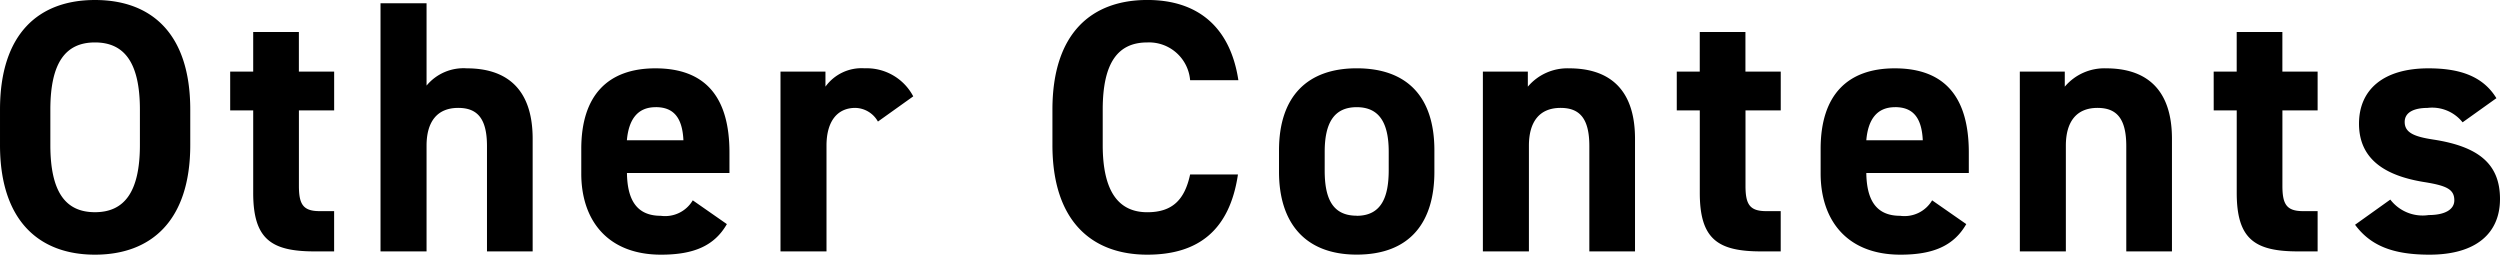 <svg xmlns="http://www.w3.org/2000/svg" width="152.922" height="15.576" viewBox="0 0 152.922 15.576"><path d="M12.672-6.512V-8.668c0-4.686-2.4-6.71-5.83-6.71-3.41,0-5.808,2.024-5.808,6.71v2.156C1.034-1.87,3.432.2,6.842.2,10.274.2,12.672-1.87,12.672-6.512ZM4.114-8.668c0-2.9.946-4.114,2.728-4.114s2.75,1.21,2.75,4.114v2.156c0,2.9-.968,4.114-2.75,4.114S4.114-3.608,4.114-6.512Zm11,.044h1.408v5.038C16.522-.748,17.622,0,20.284,0h1.188V-2.464h-.9c-1.034,0-1.254-.462-1.254-1.562v-4.6h2.156V-11H19.316v-2.42H16.522V-11H15.114ZM24.31,0h2.816V-6.468c0-1.452.638-2.31,1.936-2.31,1.144,0,1.76.616,1.76,2.332V0h2.794V-6.886c0-3.256-1.8-4.312-4.026-4.312a2.933,2.933,0,0,0-2.464,1.056V-15.18H24.31Zm19.1-3.124a1.962,1.962,0,0,1-1.958.946c-1.562,0-2.046-1.1-2.068-2.618h6.27V-6.05c0-3.344-1.43-5.148-4.532-5.148-2.86,0-4.532,1.606-4.532,4.928v1.5C36.586-1.936,38.17.2,41.47.2c1.98,0,3.256-.528,4.026-1.87Zm-2.266-5.7c1.056,0,1.628.594,1.694,2.024H39.38C39.49-8.052,40.018-8.822,41.14-8.822Zm15.752-.66a3.217,3.217,0,0,0-2.97-1.716,2.725,2.725,0,0,0-2.4,1.122V-11h-2.75V0H51.59V-6.468c0-1.54.7-2.31,1.76-2.31a1.624,1.624,0,0,1,1.386.836Zm19.888-.99c-.506-3.322-2.552-4.906-5.566-4.906-3.41,0-5.808,2.024-5.808,6.71v2.156C65.406-1.87,67.8.2,71.214.2c3.124,0,5.038-1.5,5.544-4.906H73.832c-.33,1.54-1.078,2.31-2.618,2.31-1.782,0-2.728-1.3-2.728-4.114V-8.668c0-2.9.946-4.114,2.728-4.114a2.521,2.521,0,0,1,2.618,2.31Zm11.99,4.29c0-3.3-1.694-5.016-4.752-5.016-3.014,0-4.752,1.716-4.752,5.016v1.32c0,3.08,1.562,5.06,4.752,5.06,3.322,0,4.752-2.046,4.752-5.06Zm-4.752,4c-1.562,0-1.958-1.188-1.958-2.772V-6.094c0-1.76.572-2.728,1.958-2.728s1.958.968,1.958,2.728V-4.95C85.976-3.366,85.558-2.178,84.018-2.178ZM91.74,0h2.816V-6.468c0-1.452.638-2.31,1.936-2.31,1.144,0,1.76.616,1.76,2.332V0h2.794V-6.886c0-3.256-1.8-4.312-4.026-4.312a3.167,3.167,0,0,0-2.53,1.122V-11H91.74ZM103.6-8.624h1.408v5.038c0,2.838,1.1,3.586,3.762,3.586h1.188V-2.464h-.9c-1.034,0-1.254-.462-1.254-1.562v-4.6h2.156V-11H107.8v-2.42h-2.794V-11H103.6Zm15.62,5.5a1.962,1.962,0,0,1-1.958.946c-1.562,0-2.046-1.1-2.068-2.618h6.27V-6.05c0-3.344-1.43-5.148-4.532-5.148-2.86,0-4.532,1.606-4.532,4.928v1.5C112.4-1.936,113.982.2,117.282.2c1.98,0,3.256-.528,4.026-1.87Zm-2.266-5.7c1.056,0,1.628.594,1.694,2.024h-3.454C115.3-8.052,115.83-8.822,116.952-8.822ZM124.586,0H127.4V-6.468c0-1.452.638-2.31,1.936-2.31,1.144,0,1.76.616,1.76,2.332V0h2.794V-6.886c0-3.256-1.8-4.312-4.026-4.312a3.167,3.167,0,0,0-2.53,1.122V-11h-2.75Zm11.858-8.624h1.408v5.038c0,2.838,1.1,3.586,3.762,3.586H142.8V-2.464h-.9c-1.034,0-1.254-.462-1.254-1.562v-4.6H142.8V-11h-2.156v-2.42h-2.794V-11h-1.408Zm17.292-.748c-.858-1.408-2.354-1.826-4.158-1.826-2.75,0-4.246,1.3-4.246,3.388,0,2.222,1.672,3.19,3.96,3.564,1.386.22,1.87.44,1.87,1.122,0,.572-.594.9-1.562.9a2.49,2.49,0,0,1-2.354-.946l-2.156,1.54C146.036-.352,147.4.2,149.644.2c2.838,0,4.312-1.3,4.312-3.41,0-2.178-1.364-3.212-4.07-3.63-1.166-.176-1.76-.418-1.76-1.078,0-.638.66-.858,1.386-.858a2.382,2.382,0,0,1,2.156.88Z" transform="translate(-1.034 15.378)"/></svg>